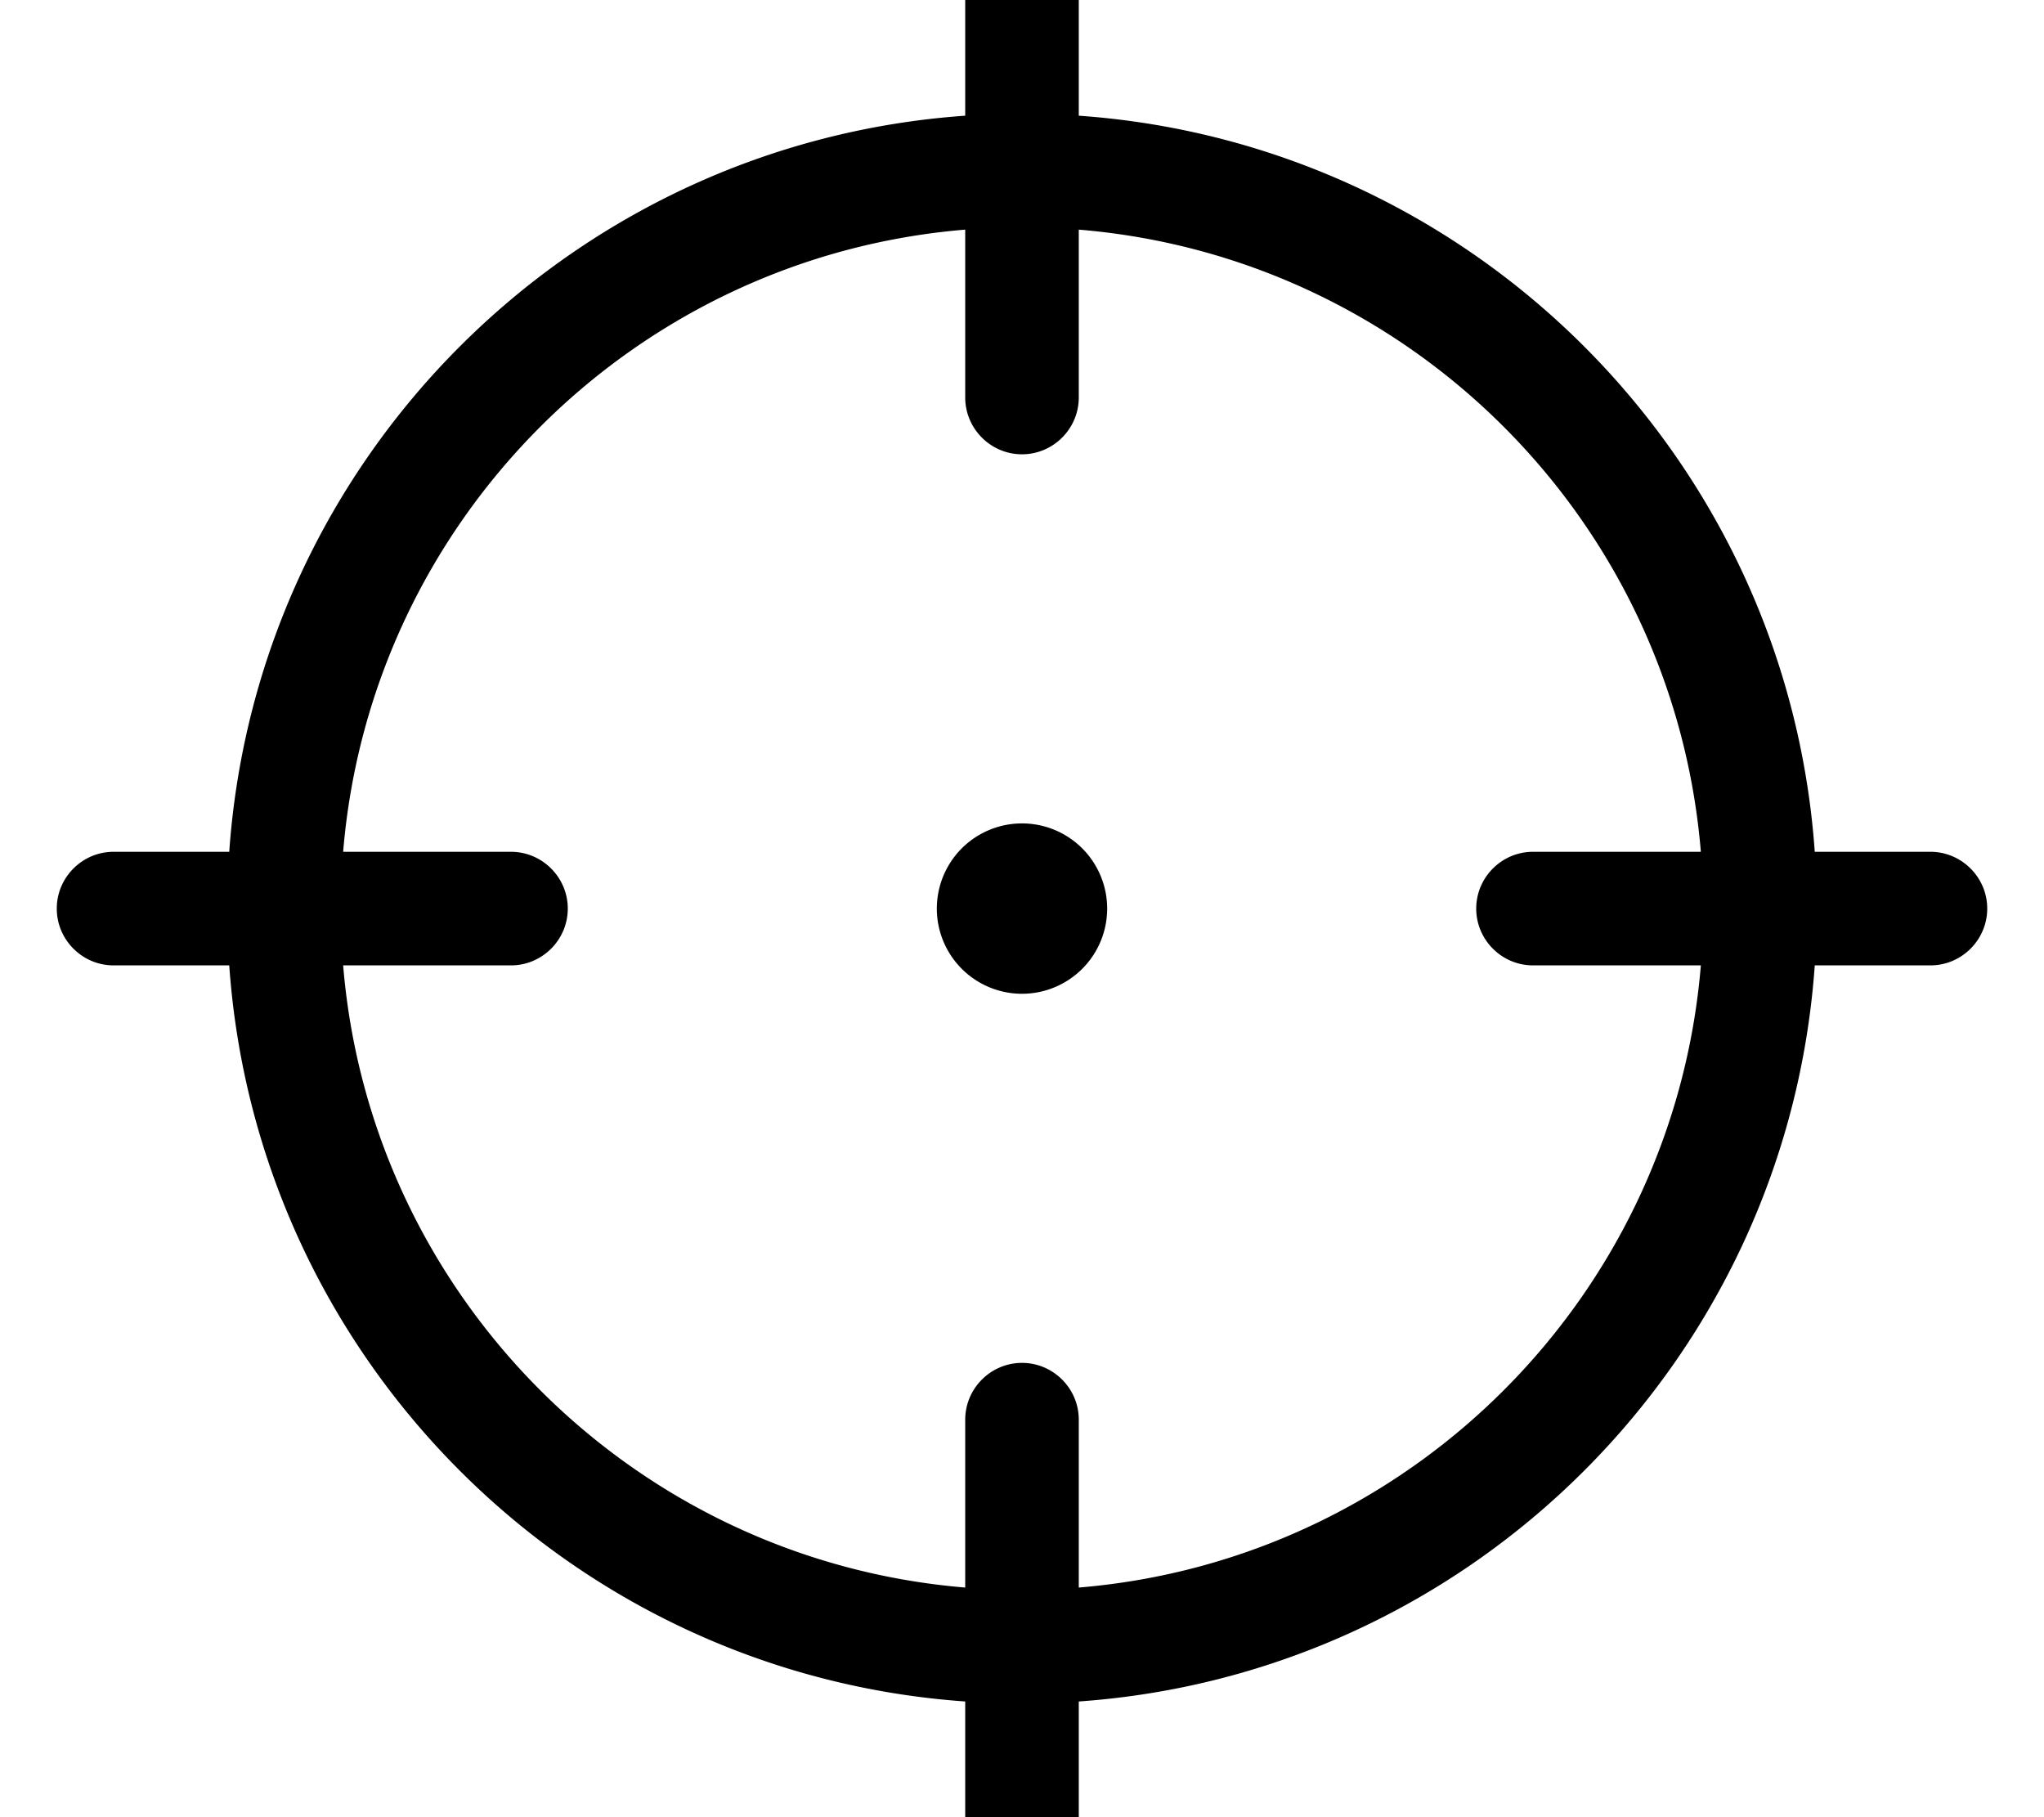 <svg xmlns="http://www.w3.org/2000/svg" viewBox="0 0 576 512"><!--! Font Awesome Pro 7.0.0 by @fontawesome - https://fontawesome.com License - https://fontawesome.com/license (Commercial License) Copyright 2025 Fonticons, Inc. --><path fill="currentColor" d="M288-16c8.8 0 16 7.2 16 16l0 32.6C415 40.4 503.6 129 511.4 240l32.6 0c8.8 0 16 7.2 16 16s-7.2 16-16 16l-32.6 0C503.6 383 415 471.6 304 479.4l0 32.6c0 8.8-7.2 16-16 16s-16-7.2-16-16l0-32.6C161 471.6 72.4 383 64.6 272L32 272c-8.8 0-16-7.2-16-16s7.2-16 16-16l32.6 0C72.4 129 161 40.4 272 32.6L272 0c0-8.8 7.2-16 16-16zM96.7 272c7.7 93.3 82.1 167.6 175.3 175.3l0-47.3c0-8.8 7.2-16 16-16s16 7.2 16 16l0 47.3c93.3-7.7 167.6-82.1 175.3-175.3L432 272c-8.8 0-16-7.2-16-16s7.2-16 16-16l47.3 0C471.6 146.7 397.3 72.4 304 64.7l0 47.3c0 8.8-7.2 16-16 16s-16-7.2-16-16l0-47.3C178.7 72.4 104.4 146.7 96.7 240l47.3 0c8.8 0 16 7.2 16 16s-7.2 16-16 16l-47.3 0zM288 232a24 24 0 1 1 0 48 24 24 0 1 1 0-48z"/></svg>